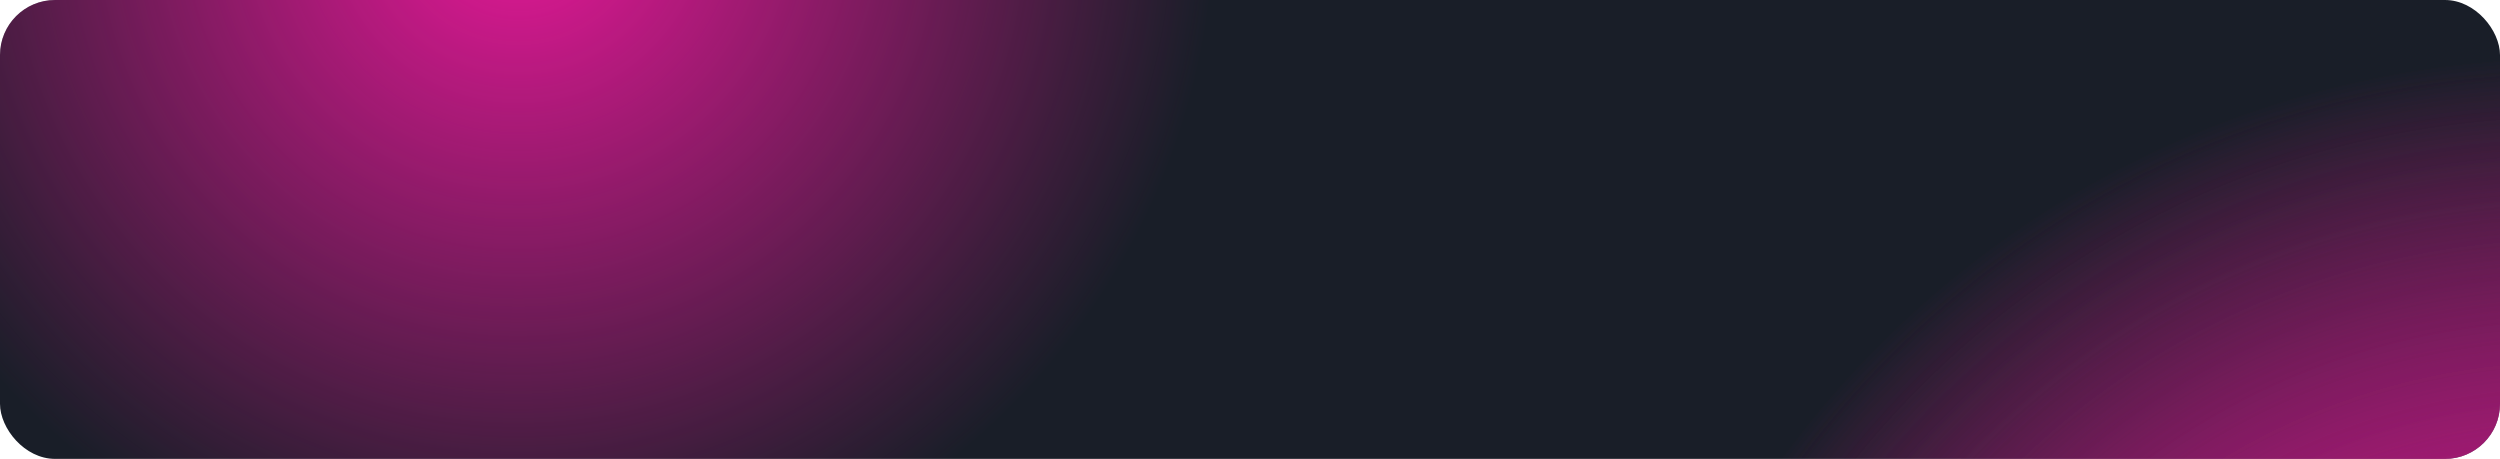 <svg width="1362" height="250" viewBox="0 0 1362 250" fill="none" xmlns="http://www.w3.org/2000/svg">
<g clip-path="url(#clip0_258_182)">
<rect width="1362" height="250" rx="30" fill="#191E28"/>
<circle cx="1399.5" cy="562.5" r="531.5" fill="url(#paint0_radial_258_182)"/>
<g style="mix-blend-mode:soft-light">
<circle cx="282.5" cy="-46.5" r="379.5" fill="url(#paint1_radial_258_182)"/>
</g>
<g style="mix-blend-mode:color-burn">
<circle cx="1399.5" cy="562.5" r="531.5" fill="url(#paint2_radial_258_182)"/>
</g>
</g>
<defs>
<radialGradient id="paint0_radial_258_182" cx="0" cy="0" r="1" gradientUnits="userSpaceOnUse" gradientTransform="translate(1399.5 562.5) rotate(90) scale(531.5)">
<stop stop-color="#E81899"/>
<stop offset="1" stop-color="#E81899" stop-opacity="0"/>
</radialGradient>
<radialGradient id="paint1_radial_258_182" cx="0" cy="0" r="1" gradientUnits="userSpaceOnUse" gradientTransform="translate(282.5 -46.5) rotate(90) scale(379.5)">
<stop stop-color="#E81899"/>
<stop offset="1" stop-color="#E81899" stop-opacity="0"/>
</radialGradient>
<radialGradient id="paint2_radial_258_182" cx="0" cy="0" r="1" gradientUnits="userSpaceOnUse" gradientTransform="translate(1399.5 562.5) rotate(90) scale(531.5)">
<stop stop-color="#E81899"/>
<stop offset="1" stop-color="#E81899" stop-opacity="0"/>
</radialGradient>
<clipPath id="clip0_258_182">
<rect width="1362" height="250" rx="30" fill="white"/>
</clipPath>
</defs>
</svg>
